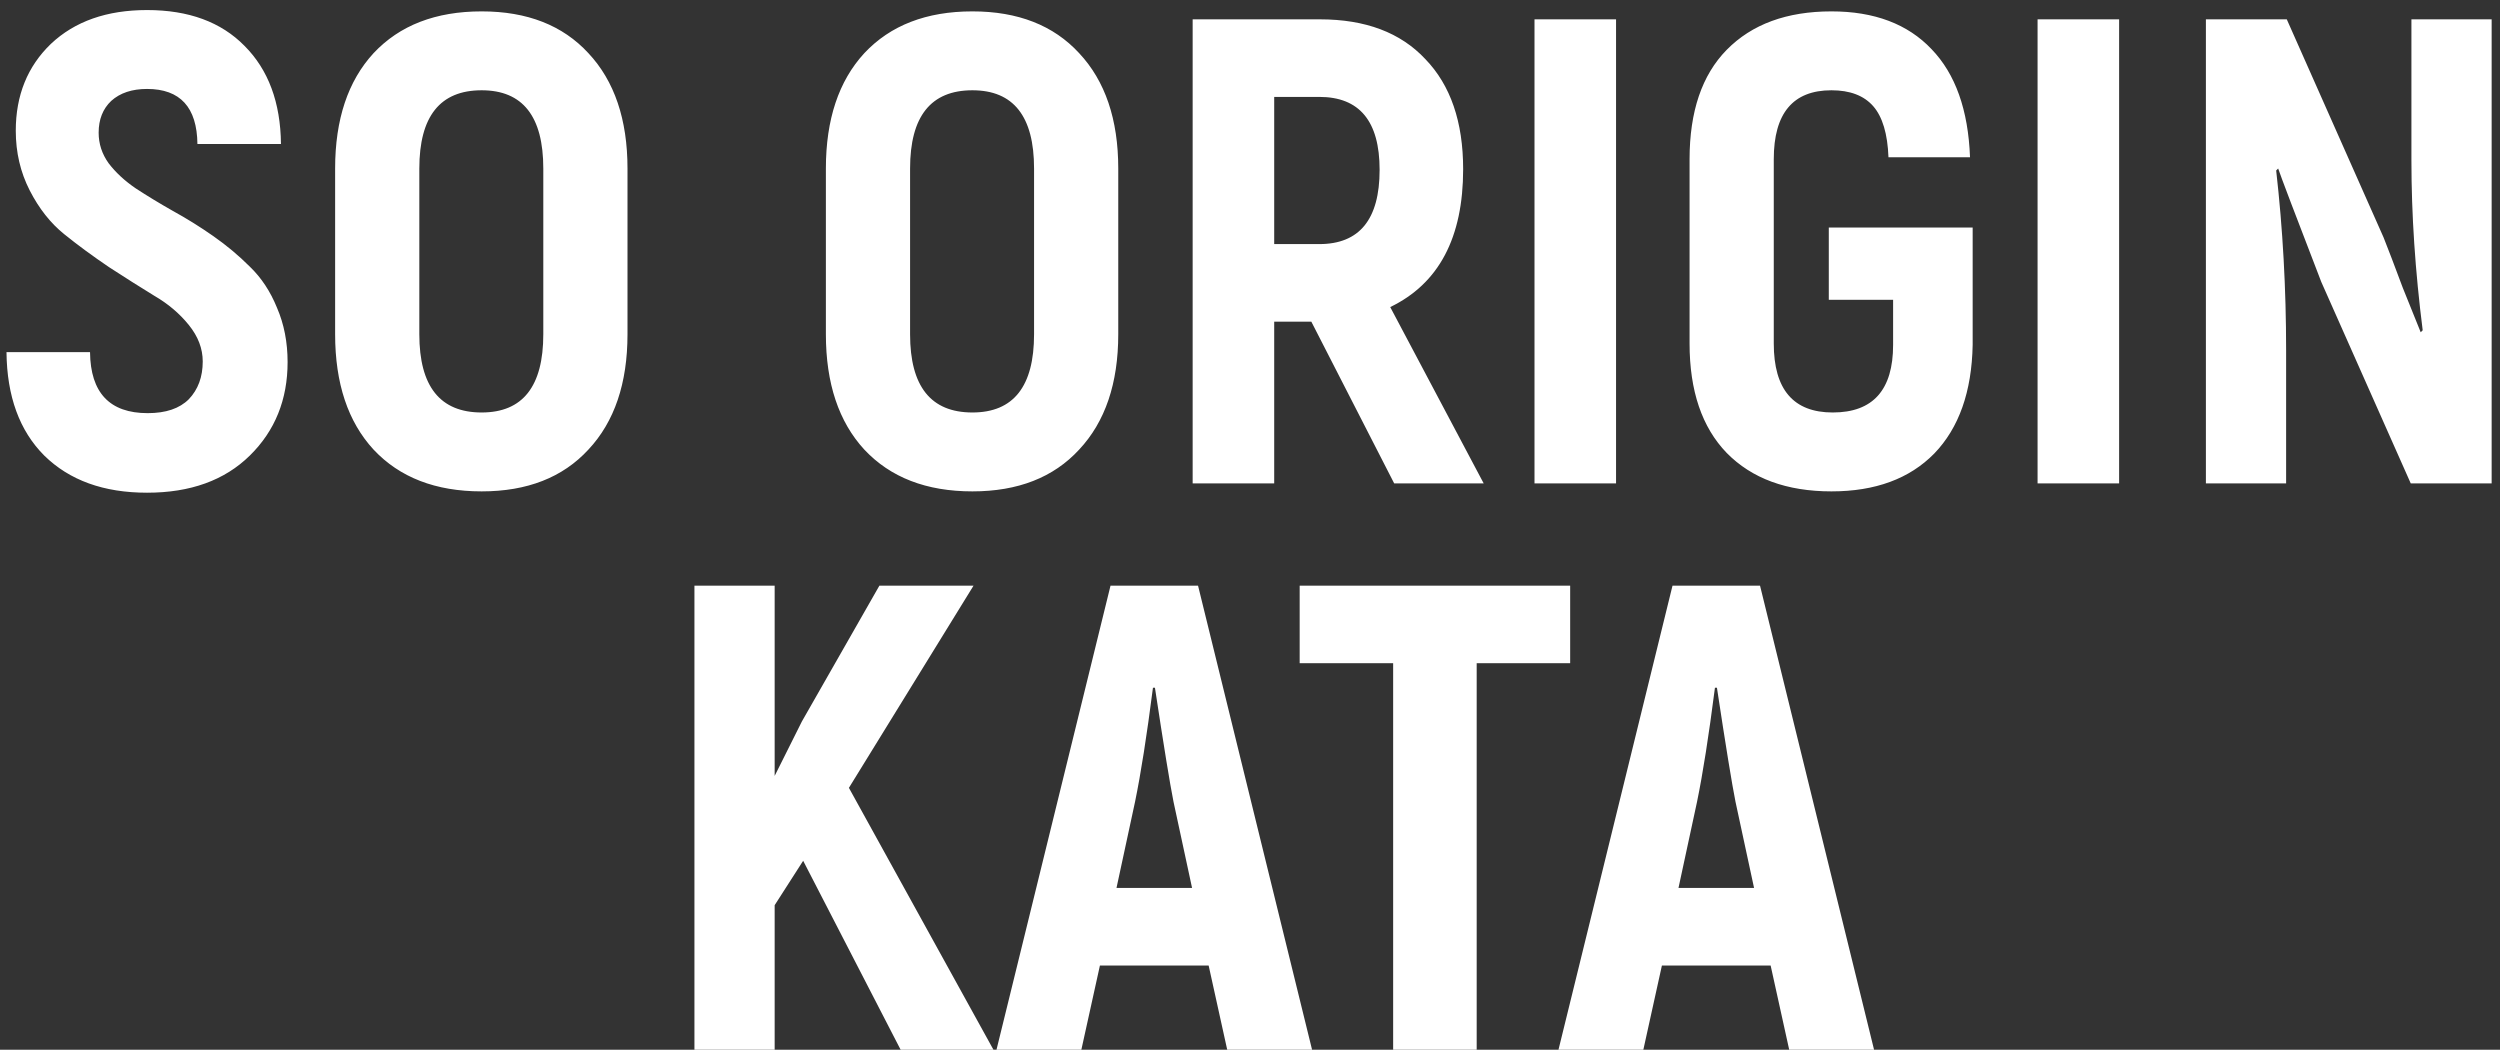 <?xml version="1.0" encoding="UTF-8"?> <svg xmlns="http://www.w3.org/2000/svg" width="181" height="76" viewBox="0 0 181 76" fill="none"><rect x="0" y="0" width="181" height="76" fill="#333333" stroke="none"/><path d="M18.086 32.984C16.262 34.776 13.782 35.672 10.646 35.672C7.51 35.672 5.03 34.776 3.206 32.984C1.414 31.192 0.502 28.696 0.47 25.496H6.518C6.55 28.44 7.942 29.912 10.694 29.912C12.006 29.912 12.998 29.576 13.67 28.904C14.342 28.2 14.678 27.288 14.678 26.168C14.678 25.24 14.342 24.36 13.67 23.528C12.998 22.696 12.166 21.992 11.174 21.416C10.182 20.808 9.094 20.12 7.91 19.352C6.726 18.552 5.638 17.752 4.646 16.952C3.654 16.152 2.822 15.096 2.15 13.784C1.478 12.472 1.142 11.032 1.142 9.464C1.142 6.904 1.99 4.808 3.686 3.176C5.414 1.544 7.734 0.728 10.646 0.728C13.654 0.728 16.006 1.592 17.702 3.32C19.43 5.048 20.31 7.416 20.342 10.424H14.294C14.262 7.768 13.046 6.44 10.646 6.44C9.558 6.44 8.694 6.728 8.054 7.304C7.446 7.88 7.142 8.648 7.142 9.608C7.142 10.408 7.382 11.144 7.862 11.816C8.374 12.488 9.03 13.096 9.83 13.64C10.662 14.184 11.558 14.728 12.518 15.272C13.51 15.816 14.486 16.424 15.446 17.096C16.406 17.768 17.286 18.504 18.086 19.304C18.918 20.104 19.574 21.096 20.054 22.28C20.566 23.464 20.822 24.776 20.822 26.216C20.822 28.936 19.91 31.192 18.086 32.984ZM34.871 35.576C31.543 35.576 28.935 34.568 27.047 32.552C25.191 30.536 24.263 27.752 24.263 24.2V12.2C24.263 8.648 25.191 5.864 27.047 3.848C28.935 1.832 31.543 0.824 34.871 0.824C38.167 0.824 40.743 1.832 42.599 3.848C44.487 5.864 45.431 8.648 45.431 12.2V24.2C45.431 27.752 44.487 30.536 42.599 32.552C40.743 34.568 38.167 35.576 34.871 35.576ZM34.871 29.864C37.847 29.864 39.335 27.976 39.335 24.2V12.2C39.335 8.424 37.847 6.536 34.871 6.536C31.863 6.536 30.359 8.424 30.359 12.2V24.2C30.359 27.976 31.863 29.864 34.871 29.864ZM70.402 35.576C67.074 35.576 64.466 34.568 62.578 32.552C60.722 30.536 59.794 27.752 59.794 24.2V12.2C59.794 8.648 60.722 5.864 62.578 3.848C64.466 1.832 67.074 0.824 70.402 0.824C73.698 0.824 76.274 1.832 78.13 3.848C80.018 5.864 80.962 8.648 80.962 12.2V24.2C80.962 27.752 80.018 30.536 78.13 32.552C76.274 34.568 73.698 35.576 70.402 35.576ZM70.402 29.864C73.378 29.864 74.866 27.976 74.866 24.2V12.2C74.866 8.424 73.378 6.536 70.402 6.536C67.394 6.536 65.89 8.424 65.89 12.2V24.2C65.89 27.976 67.394 29.864 70.402 29.864ZM100.94 35L94.94 23.288H92.252V35H86.348V1.4H95.564C98.86 1.4 101.404 2.36 103.196 4.28C105.02 6.168 105.932 8.824 105.932 12.248C105.932 17.208 104.172 20.536 100.652 22.232L107.42 35H100.94ZM92.252 7.016V17.672H95.516C98.428 17.672 99.884 15.88 99.884 12.296C99.884 8.776 98.428 7.016 95.516 7.016H92.252ZM111.098 1.4H117.002V35H111.098V1.4ZM132.597 35.576C129.365 35.576 126.837 34.648 125.013 32.792C123.221 30.936 122.325 28.296 122.325 24.872V11.528C122.325 8.072 123.221 5.432 125.013 3.608C126.837 1.752 129.365 0.824 132.597 0.824C135.701 0.824 138.117 1.736 139.845 3.56C141.573 5.352 142.501 7.96 142.629 11.384H136.725C136.661 9.688 136.293 8.456 135.621 7.688C134.949 6.92 133.941 6.536 132.597 6.536C129.813 6.536 128.421 8.2 128.421 11.528V24.872C128.421 28.2 129.845 29.864 132.693 29.864C135.605 29.864 137.061 28.232 137.061 24.968V21.704H132.405V16.472H142.821V24.968C142.757 28.36 141.829 30.984 140.037 32.84C138.245 34.664 135.765 35.576 132.597 35.576ZM147.52 1.4H153.424V35H147.52V1.4ZM174.587 1.4H180.395V35H174.539L168.059 20.408C166.171 15.512 165.131 12.776 164.939 12.2L164.795 12.344C165.275 16.568 165.515 20.904 165.515 25.352V35H159.707V1.4H165.563L172.571 17.192C172.891 17.992 173.355 19.208 173.963 20.84C174.603 22.44 175.035 23.512 175.259 24.056L175.403 23.912C174.859 19.624 174.587 15.528 174.587 11.624V1.4ZM65.205 76L58.149 62.32L56.085 65.536V76H50.277V42.4H56.085V56.176L58.053 52.24L63.669 42.4H70.485L61.461 57.04L71.925 76H65.205ZM88.85 76L87.506 69.904H79.634L78.29 76H72.146L80.402 42.4H86.738L94.994 76H88.85ZM80.834 64.288H86.306L84.962 58.048C84.706 56.768 84.258 54.016 83.618 49.792H83.474C83.026 53.28 82.594 56.032 82.178 58.048L80.834 64.288ZM113.68 42.4V48.016H106.912V76H100.864V48.016H94.096V42.4H113.68ZM129.538 76L128.194 69.904H120.322L118.978 76H112.834L121.09 42.4H127.426L135.682 76H129.538ZM121.522 64.288H126.994L125.65 58.048C125.394 56.768 124.946 54.016 124.306 49.792H124.162C123.714 53.28 123.282 56.032 122.866 58.048L121.522 64.288Z" fill="white"></path></svg> 